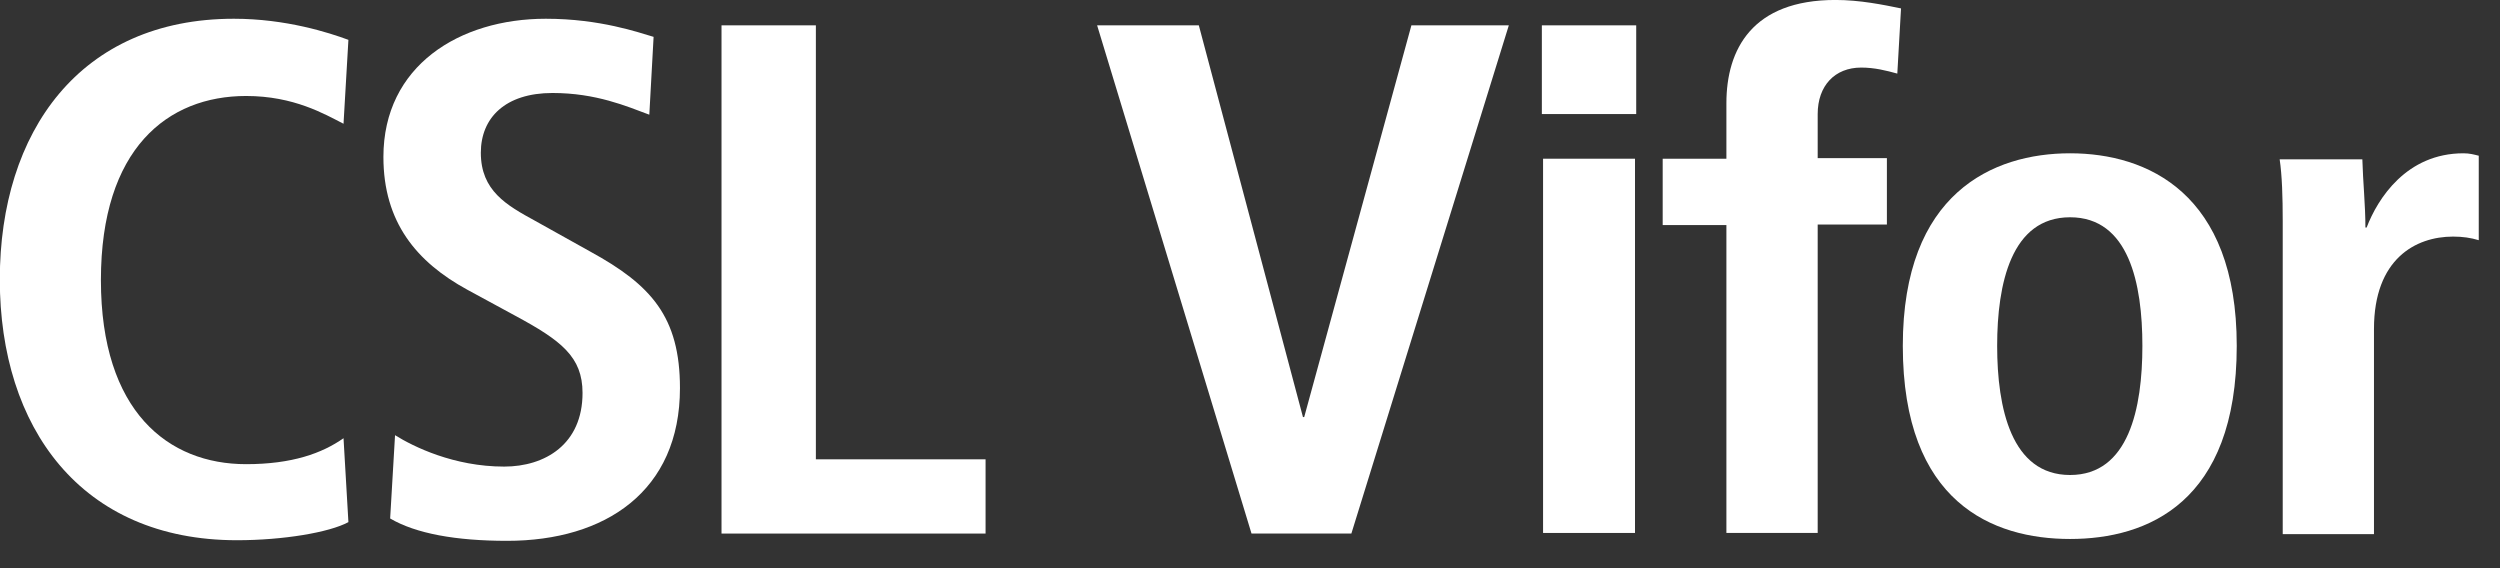 <?xml version="1.0" encoding="UTF-8"?> <svg xmlns="http://www.w3.org/2000/svg" width="66" height="15" viewBox="0 0 66 15" fill="none"><rect x="0" y="0" width="66" height="15" fill="#333333" stroke="none"/><path d="M9.198 13.784C8.697 14.055 7.484 14.262 6.255 14.262C2.13 14.262 -0.005 11.282 -0.005 7.378C-0.005 3.474 2.114 0.495 6.174 0.495C7.549 0.495 8.681 0.861 9.198 1.052L9.069 3.267C8.568 3.012 7.759 2.534 6.497 2.534C4.427 2.534 2.664 3.92 2.664 7.394C2.664 10.868 4.443 12.254 6.497 12.254C7.71 12.254 8.503 11.967 9.069 11.569L9.198 13.784Z" fill="white"></path><path d="M10.429 11.489C10.915 11.792 11.982 12.318 13.309 12.318C14.392 12.318 15.379 11.728 15.379 10.374C15.379 9.418 14.813 8.988 13.6 8.334L12.338 7.649C10.995 6.916 10.122 5.864 10.122 4.144C10.122 1.738 12.128 0.495 14.408 0.495C15.848 0.495 16.867 0.861 17.255 0.973L17.142 3.028C16.543 2.805 15.735 2.455 14.586 2.455C13.341 2.455 12.694 3.108 12.694 4.032C12.694 5.036 13.373 5.418 14.133 5.833L15.589 6.645C17.19 7.522 17.951 8.366 17.951 10.246C17.951 12.971 15.977 14.278 13.389 14.278C12.031 14.278 10.979 14.086 10.3 13.688L10.429 11.489Z" fill="white"></path><path d="M19.048 0.669H21.539V12.126H26.019V14.086H19.048V0.669Z" fill="white"></path><path d="M28.964 0.669H31.649L34.398 11.01H34.431L37.261 0.669H39.833L35.676 14.086H33.04L28.964 0.669Z" fill="white"></path><path d="M40.705 0.669H43.196V3.011H40.705V0.669ZM40.737 4.19H43.164V14.07H40.737V4.19Z" fill="white"></path><path d="M45.577 5.942H43.895V4.19H45.577V2.724C45.577 1.306 46.256 -0.001 48.456 -0.001C49.103 -0.001 49.717 0.126 50.187 0.222L50.089 1.943C49.798 1.863 49.491 1.784 49.135 1.784C48.44 1.784 47.987 2.262 47.987 3.011V4.174H49.814V5.927H47.987V14.069H45.577V5.942Z" fill="white"></path><path d="M54.65 4.047C56.688 4.047 59.05 5.099 59.05 9.13C59.05 13.273 56.688 14.229 54.65 14.229C52.612 14.229 50.234 13.273 50.234 9.13C50.234 5.099 52.612 4.047 54.65 4.047ZM54.65 12.54C56.203 12.54 56.559 10.771 56.559 9.13C56.559 7.489 56.203 5.736 54.65 5.736C53.097 5.736 52.725 7.489 52.725 9.13C52.725 10.771 53.097 12.54 54.65 12.54Z" fill="white"></path><path d="M60.264 5.832C60.264 5.21 60.247 4.636 60.183 4.206H62.366C62.382 4.796 62.447 5.417 62.447 6.007H62.479C62.771 5.242 63.531 4.047 65.035 4.047C65.197 4.047 65.31 4.079 65.439 4.111V6.341C65.229 6.278 65.019 6.246 64.76 6.246C63.773 6.246 62.673 6.835 62.673 8.684V14.101H60.264V5.832Z" fill="white"></path></svg> 
